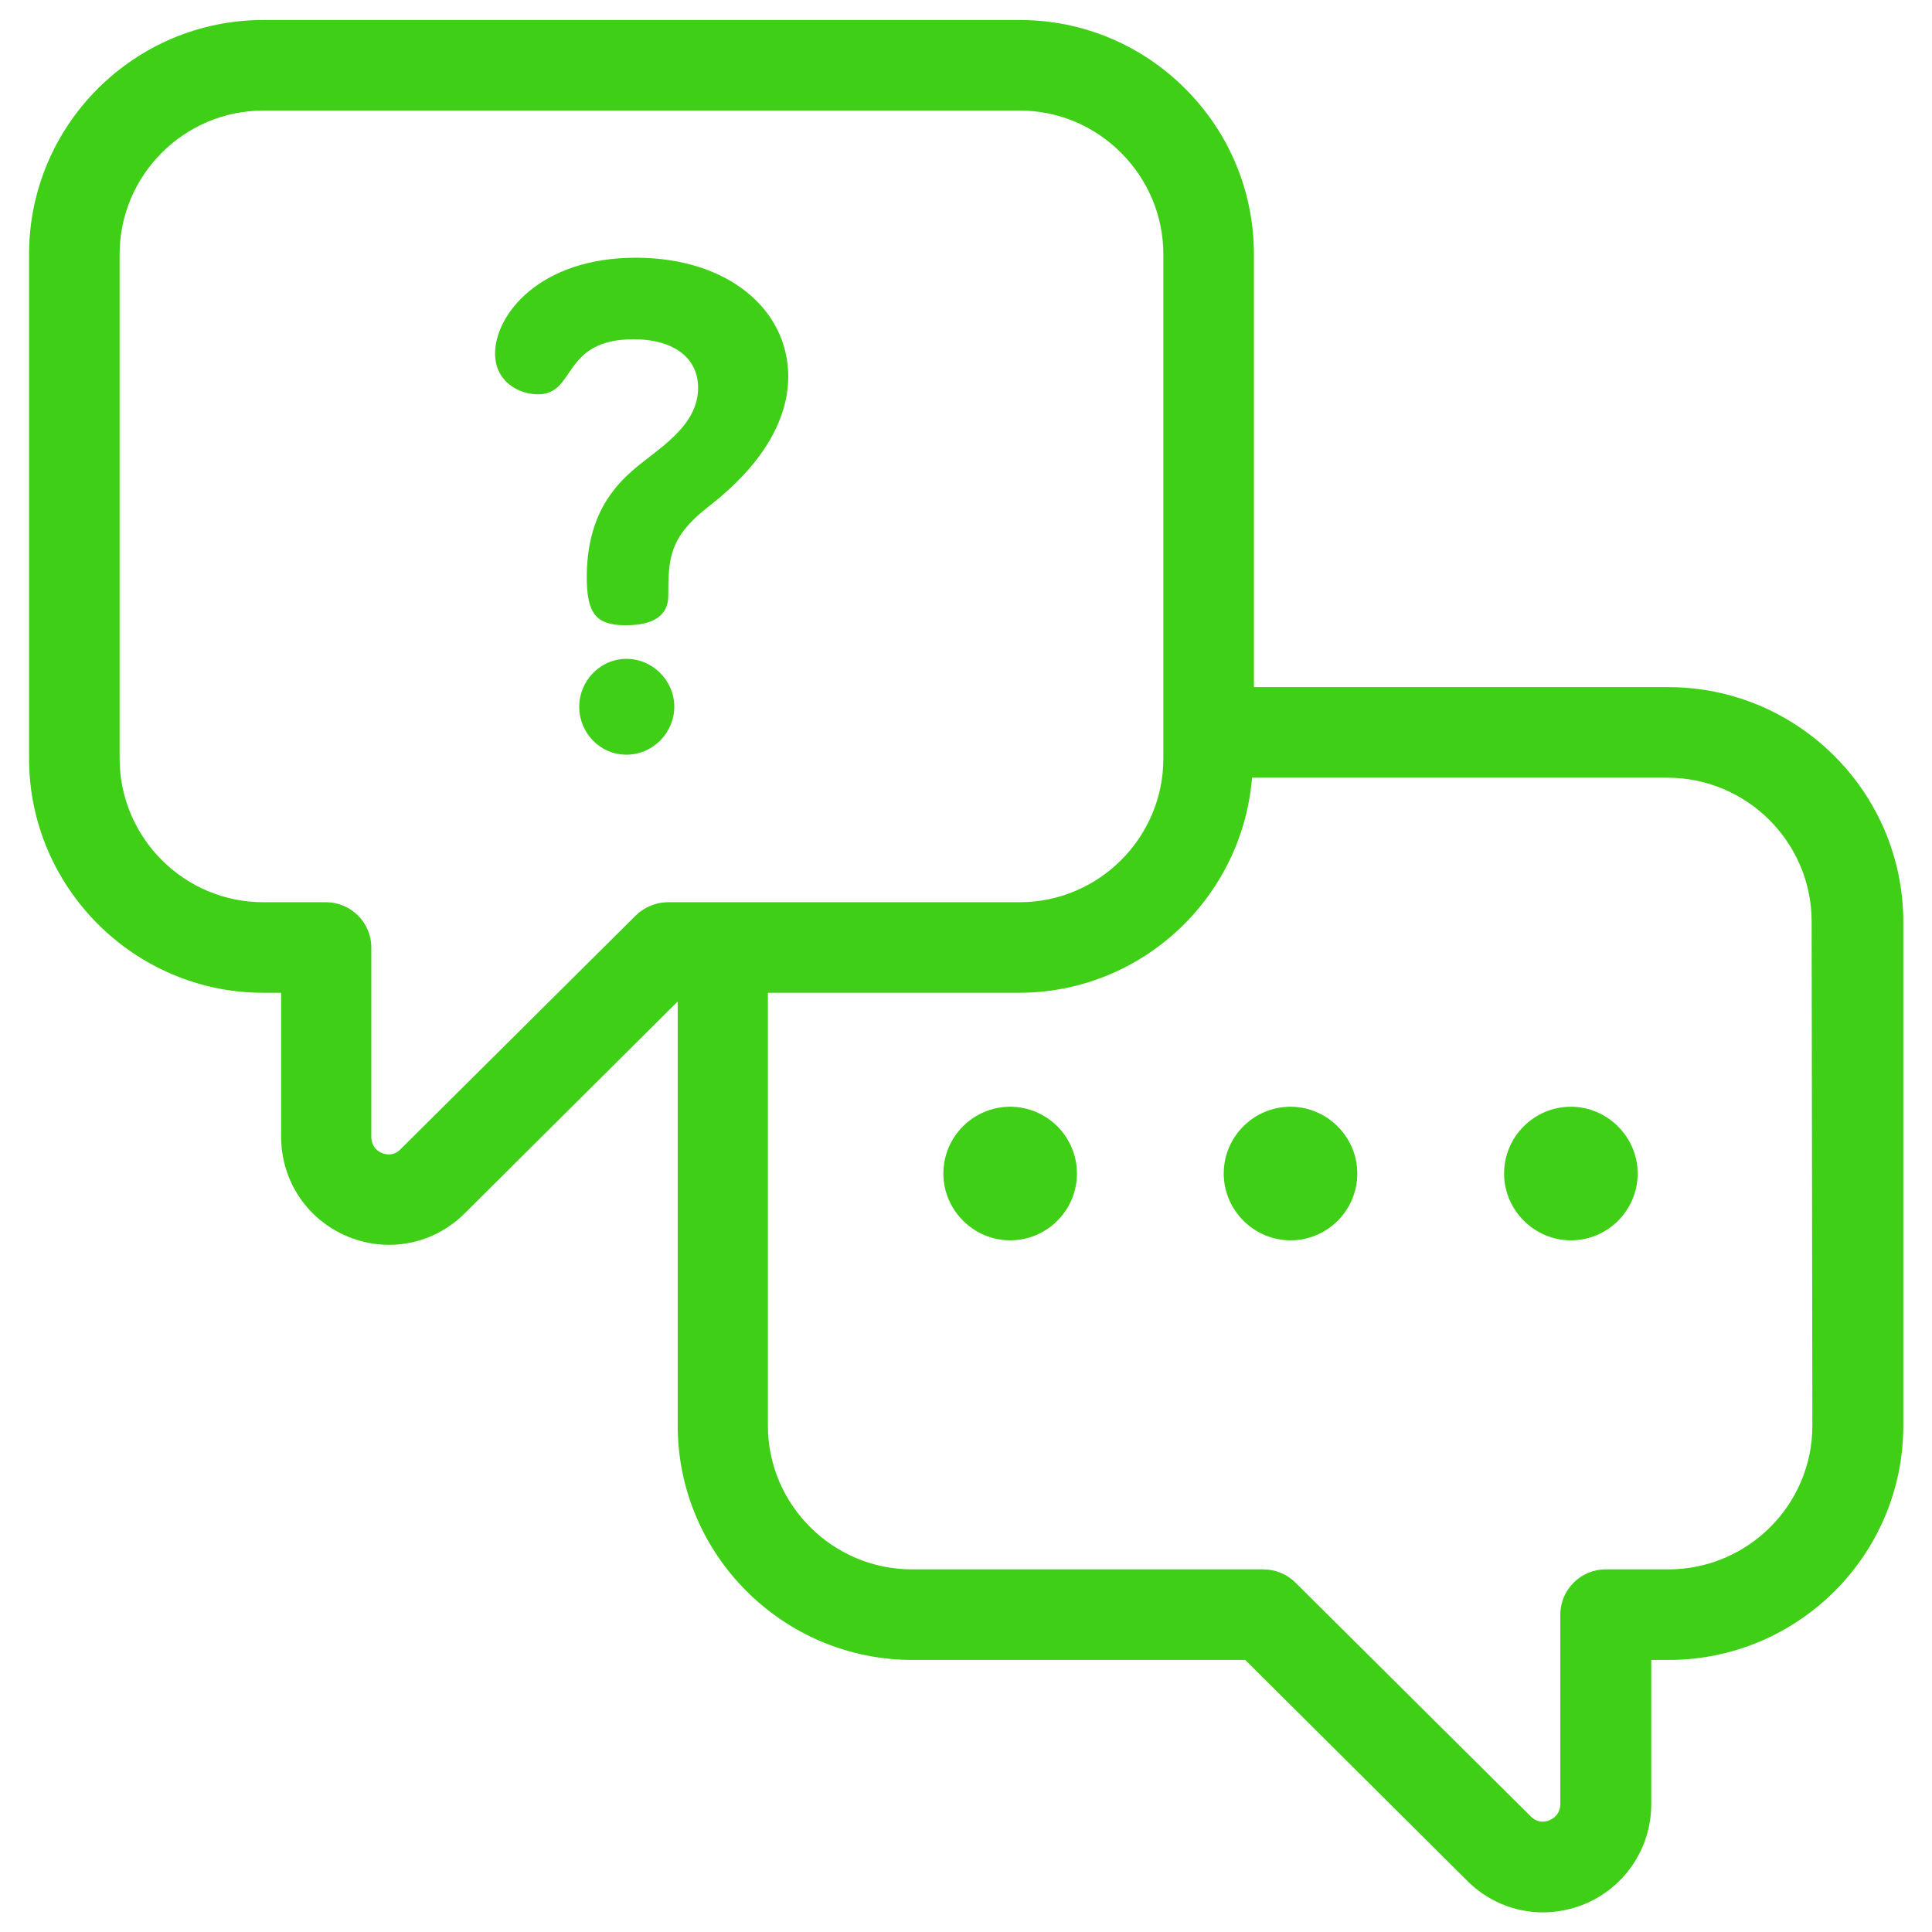 <svg xmlns="http://www.w3.org/2000/svg" xmlns:xlink="http://www.w3.org/1999/xlink" id="Layer_1" x="0px" y="0px" viewBox="0 0 512 512" style="enable-background:new 0 0 512 512;" xml:space="preserve"><style type="text/css">	.st0{fill:#3ECF16;}</style><g>	<g>		<path class="st0" d="M442.1,182.1H332.3V67.4c0-16.6-6.5-32.2-18.2-43.9c-11.7-11.7-27.3-18.2-43.9-18.2H69.8   C35.6,5.3,7.7,33.1,7.7,67.4V201c0,34.2,27.9,62.1,62.1,62.1h4.7v38.1c0,11.8,7,22.2,17.9,26.6c3.5,1.4,7.1,2.1,10.7,2.1   c7.5,0,14.8-3,20.2-8.5l56.3-56v112.4c0,34.2,27.9,62.1,62.2,62.1H330l58.5,58.2c5.5,5.7,12.9,8.7,20.4,8.7   c3.6,0,7.2-0.7,10.8-2.1c10.8-4.4,17.9-14.8,17.9-26.6v-38.2h4.6c34.3,0,62.2-27.8,62.2-62.1V244.2   C504.3,209.9,476.4,182.1,442.1,182.1L442.1,182.1z M177,239.1c-3.2,0-6.2,1.3-8.5,3.5l-62.3,61.9c-1.8,1.9-3.8,1.5-4.9,1.1   c-1.1-0.4-2.9-1.6-2.9-4.4v-50.1c0-6.6-5.4-12-12-12H69.8c-21,0-38.1-17.1-38.1-38.1V67.4c0-21,17.1-38.1,38.1-38.1h200.4   c10.2,0,19.7,4,26.9,11.2c7.2,7.2,11.2,16.8,11.2,26.9V201c0,21-17.1,38.1-38.1,38.1L177,239.1L177,239.1z M480.3,377.8   c0,21-17.1,38.1-38.2,38.1h-16.6c-6.6,0-12,5.4-12,12V478c0,2.8-1.8,3.9-2.9,4.4c-1.1,0.4-3.1,0.9-5.1-1.2l-62.2-61.8   c-2.2-2.2-5.3-3.5-8.5-3.5h-93.1c-21,0-38.2-17.1-38.2-38.1V263.1h66.5c32.5,0,59.2-25.1,61.8-57h110.1c21,0,38.2,17.1,38.2,38.1   L480.3,377.8L480.3,377.8z"></path>		<g>			<path class="st0" d="M267.7,293.3c-9.8,0-17.7,8-17.7,17.7s8,17.7,17.7,17.7c9.8,0,17.7-8,17.7-17.7S277.5,293.3,267.7,293.3z"></path>			<path class="st0" d="M342,293.3c-9.8,0-17.7,8-17.7,17.7s8,17.7,17.7,17.7c9.8,0,17.7-8,17.7-17.7S351.7,293.3,342,293.3z"></path>			<path class="st0" d="M416.3,293.3c-9.8,0-17.7,8-17.7,17.7s8,17.7,17.7,17.7c9.8,0,17.7-8,17.7-17.7S426,293.3,416.3,293.3z"></path>		</g>		<g>			<path class="st0" d="M166,174.6c-6.9,0-12.5,5.8-12.5,12.7c0,6.8,5.4,12.7,12.5,12.7s12.7-5.9,12.7-12.7    C178.7,180.4,173,174.6,166,174.6z"></path>			<path class="st0" d="M168.5,68.3c-25.5,0-37.3,15.1-37.3,25.4c0,7.4,6.2,10.8,11.4,10.8c10.2,0,6.1-14.6,25.4-14.6    c9.5,0,17,4.2,17,12.9c0,10.2-10.6,16.1-16.8,21.4c-5.5,4.7-12.7,12.5-12.7,28.8c0,9.8,2.6,12.7,10.4,12.7    c9.3,0,11.2-4.2,11.2-7.8c0-9.8,0.2-15.5,10.6-23.6c5.1-4,21.2-16.8,21.2-34.6C208.8,81.8,192.7,68.3,168.5,68.3L168.5,68.3z"></path>		</g>	</g></g></svg>